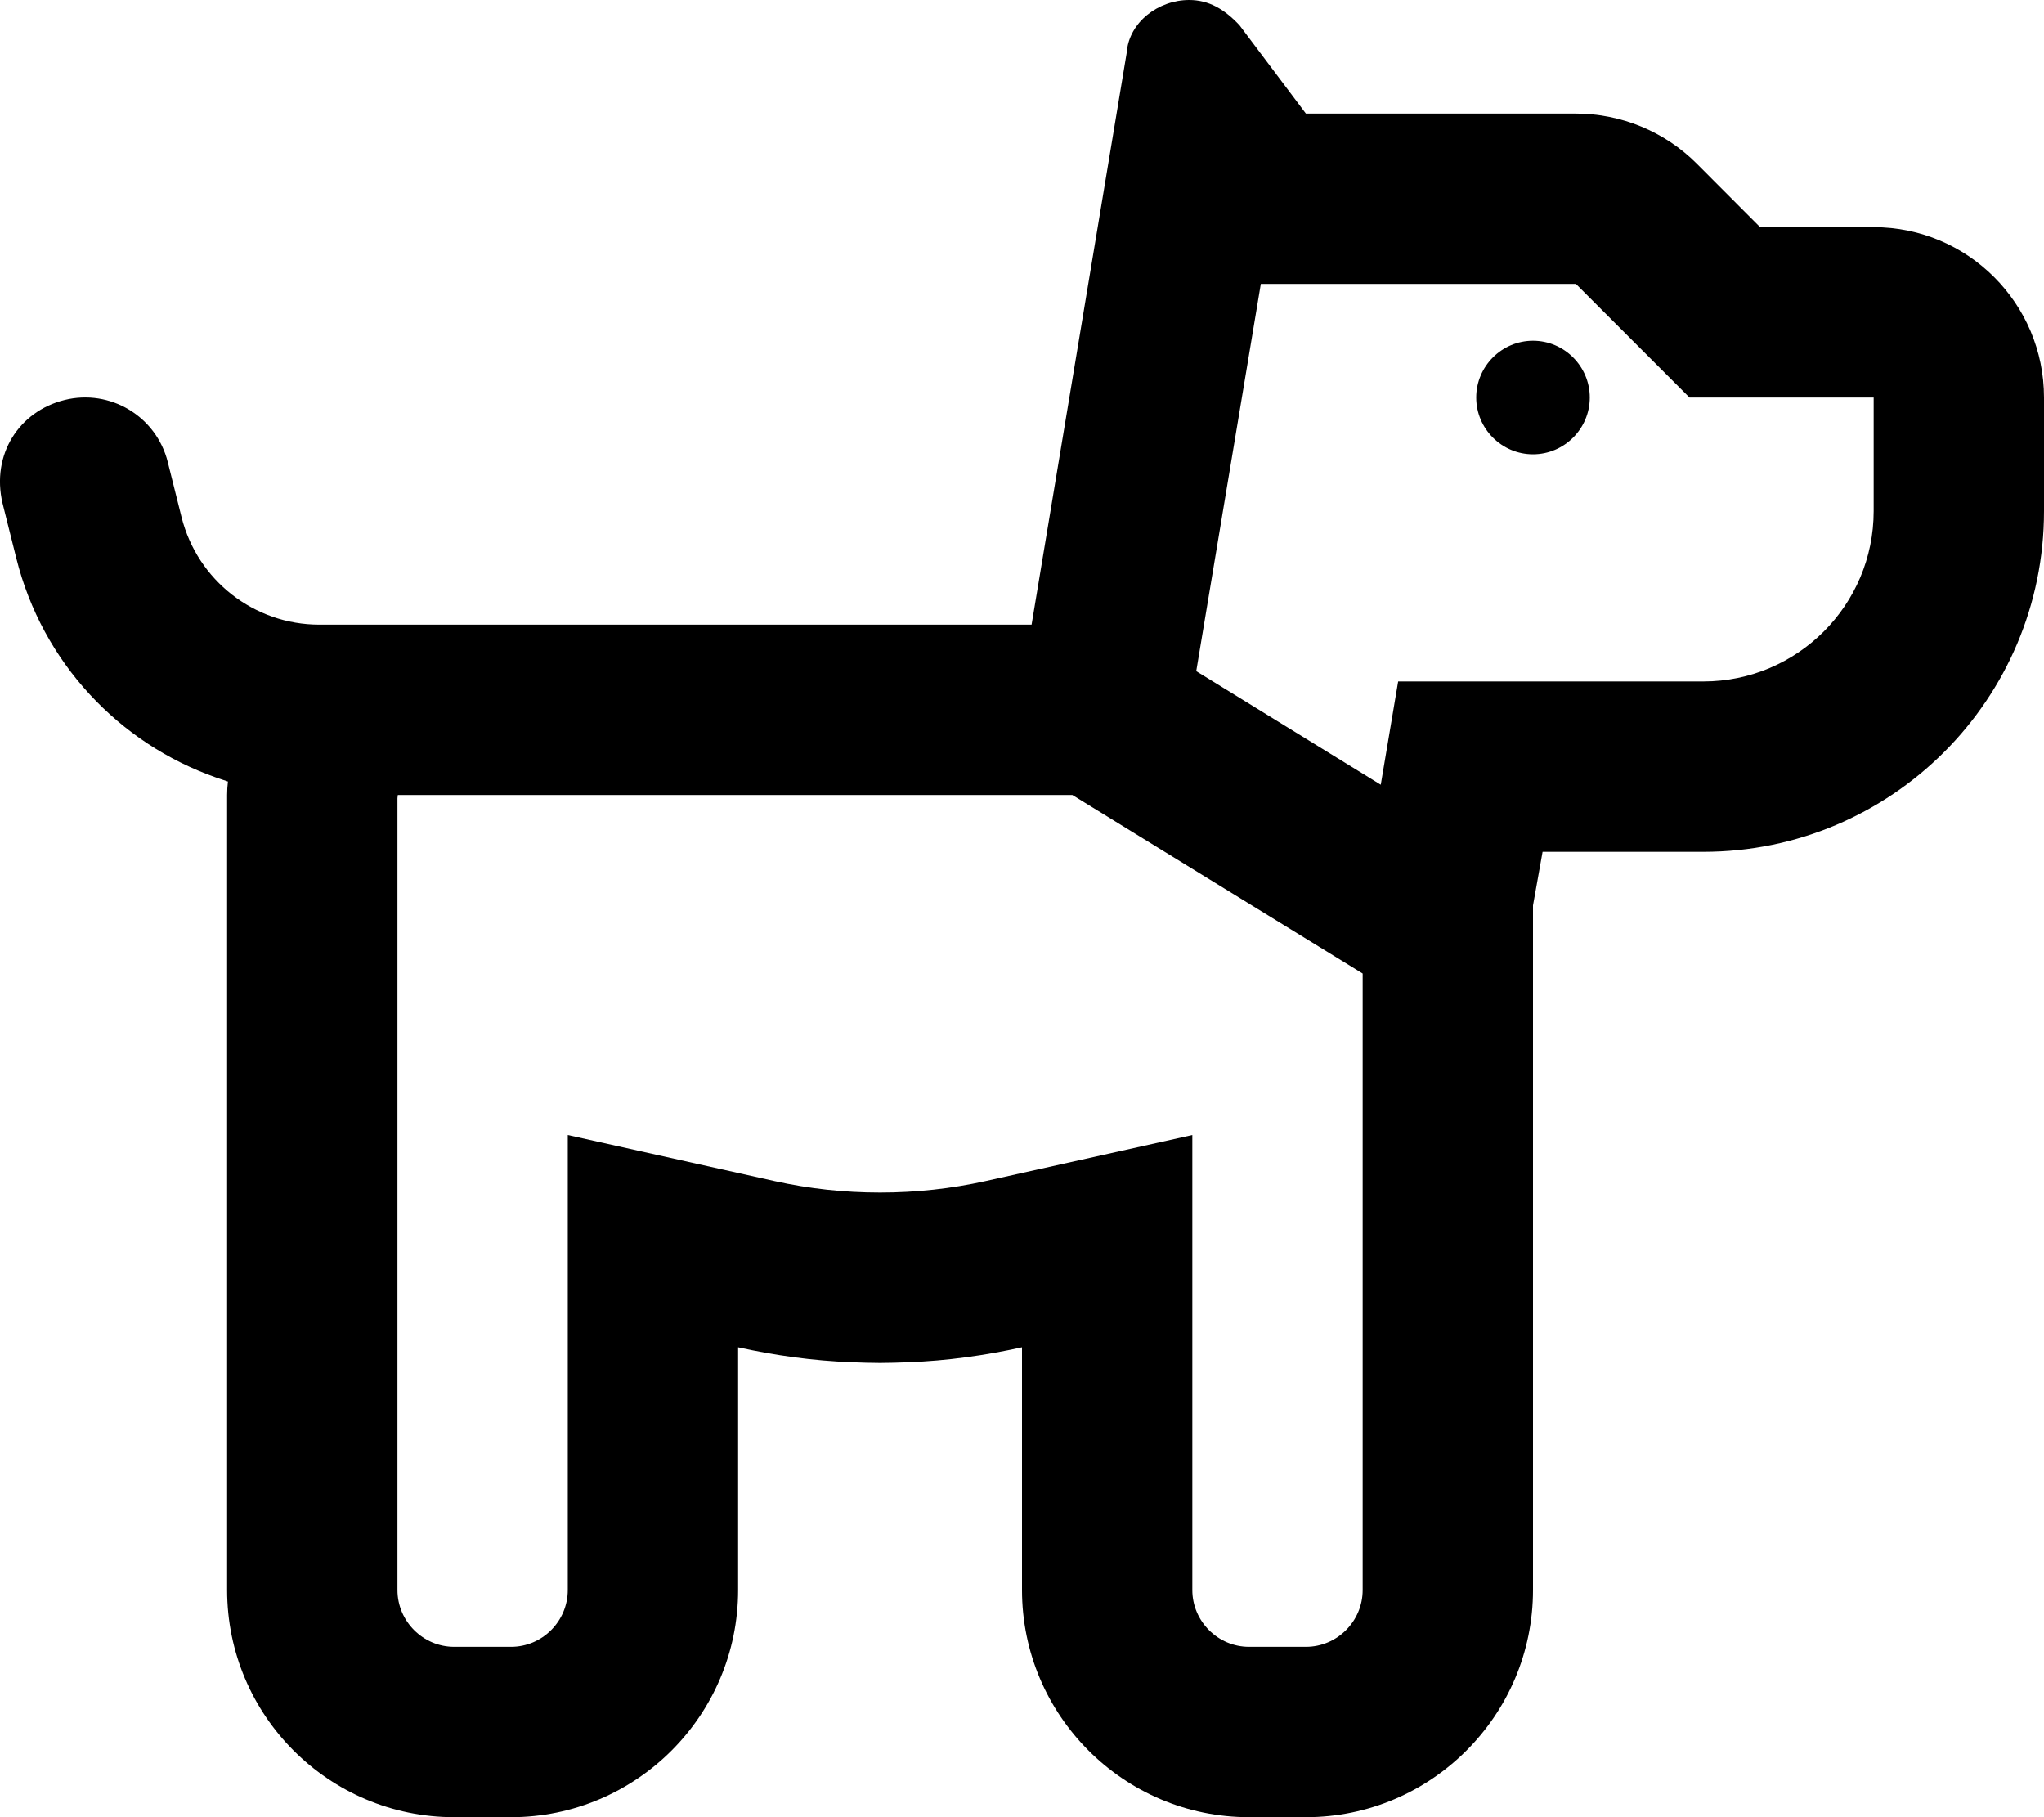 <svg xmlns="http://www.w3.org/2000/svg" viewBox="0 0 576 512"><!--! Font Awesome Pro 6.2.0 by @fontawesome - https://fontawesome.com License - https://fontawesome.com/license (Commercial License) Copyright 2022 Fonticons, Inc. --><path d="M448 112C448 120.8 440.8 128 432 128C423.2 128 416 120.8 416 112C416 103.2 423.2 96 432 96C440.8 96 448 103.2 448 112zM64.23 220.2C63.13 219.8 62.05 219.5 60.97 219.1C33.58 209.5 11.94 186.7 4.597 157.3L.717 141.8C-2.498 128.1 5.32 115.9 18.18 112.7C31.04 109.5 44.07 117.3 47.28 130.2L51.16 145.7C55.62 163.5 71.62 176 89.97 176H290.7L317.5 14.89C318.1 6.296 326.4 0 335.1 0C340.7 0 345.1 2.64 349.3 7.126L368 32H444.1C456.8 32 469.1 37.06 478.1 46.06L496 64H528C554.5 64 576 85.49 576 112V144C576 197 533 240 480 240H434.7L432 255.1V448C432 483.3 403.3 512 368 512H352C316.7 512 288 483.3 288 448V379.6C277.6 381.9 266.9 383.4 256 383.8C253.3 383.9 250.7 384 248 384C245.3 384 242.7 383.9 240 383.8C229.1 383.4 218.4 381.9 208 379.6V448C208 483.3 179.3 512 144 512H128C92.65 512 64 483.3 64 448V224C64 222.7 64.08 221.4 64.23 220.2H64.23zM336 319.8V448C336 456.8 343.2 464 352 464H368C376.8 464 384 456.8 384 448V274.3L302.2 224H112.1L112 224.9V448C112 456.8 119.2 464 128 464H144C152.8 464 160 456.8 160 448V319.8L218.4 332.8C227.9 334.9 237.8 336 248 336C258.2 336 268.1 334.9 277.6 332.8L336 319.8zM337.1 189.1L389.1 221.1L394 192H480C506.5 192 528 170.5 528 144V112H476.1L444.1 80H355.3L337.1 189.1z"/></svg>